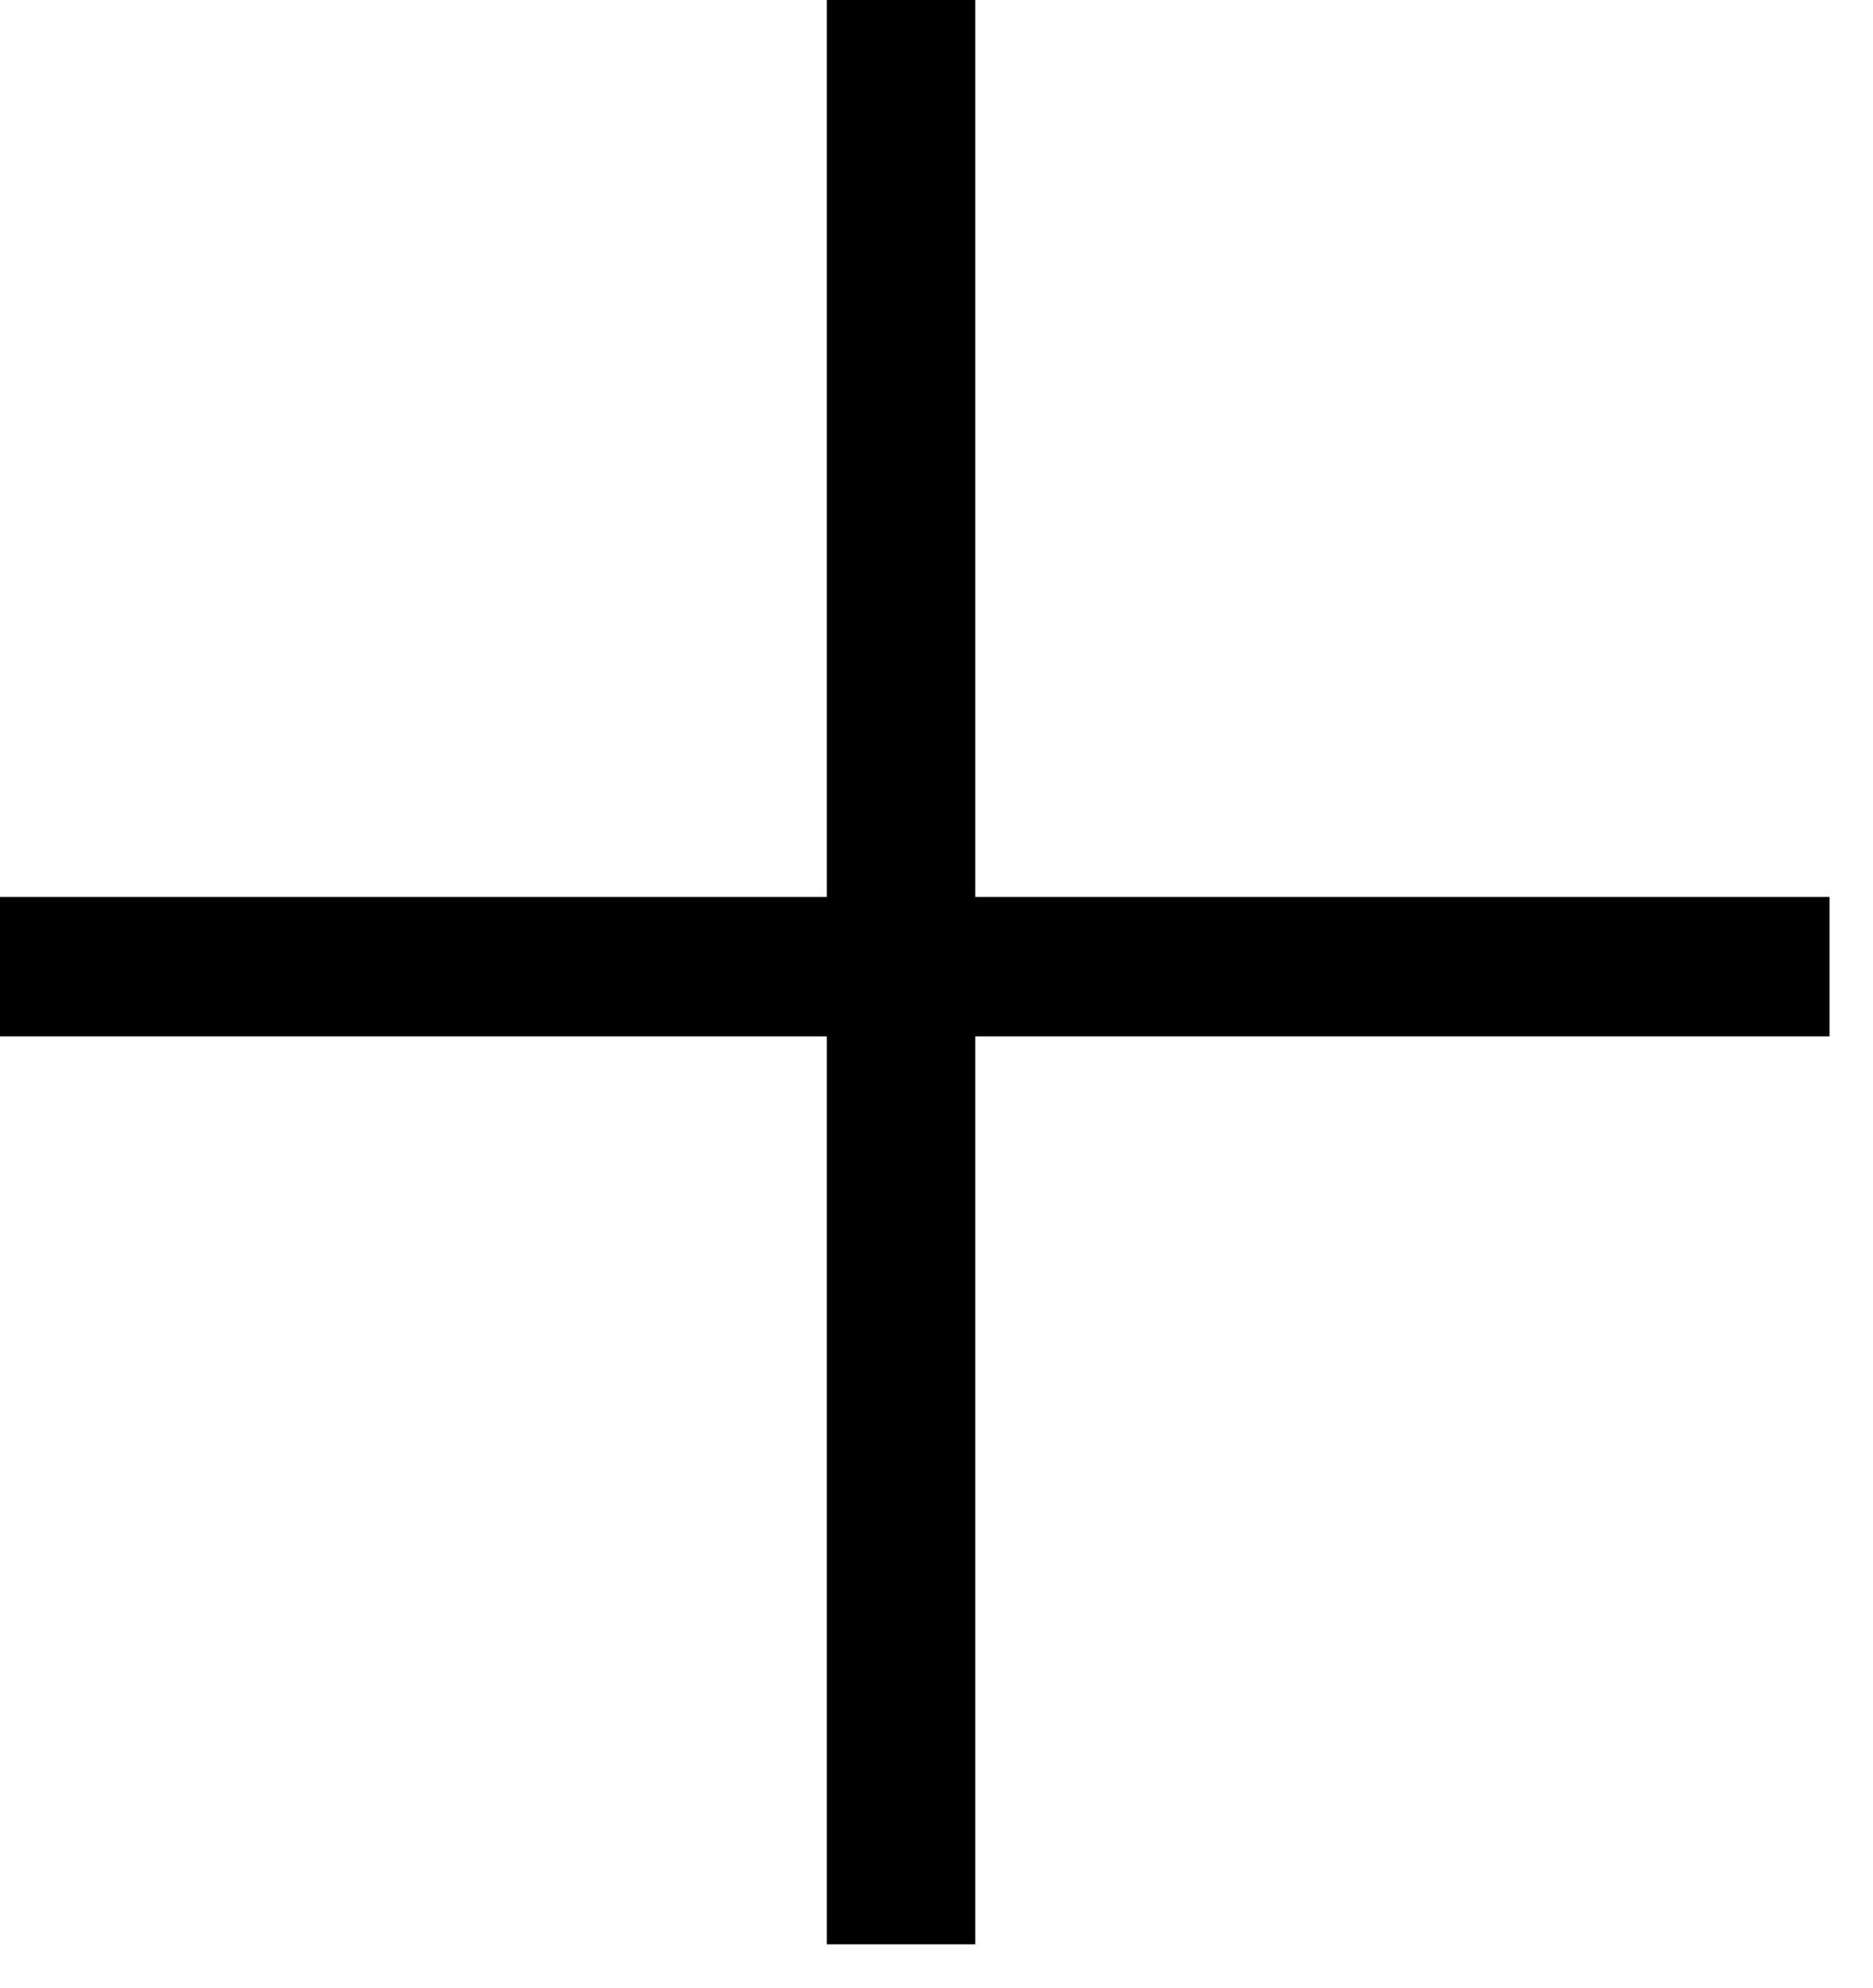 <?xml version="1.0" encoding="UTF-8"?> <svg xmlns="http://www.w3.org/2000/svg" width="33" height="35" viewBox="0 0 33 35" fill="none"><path d="M32.235 15.794V18.249H4.88833e-05V15.794H32.235ZM17.183 -0V34.237H14.567V-0H17.183Z" fill="black"></path></svg> 